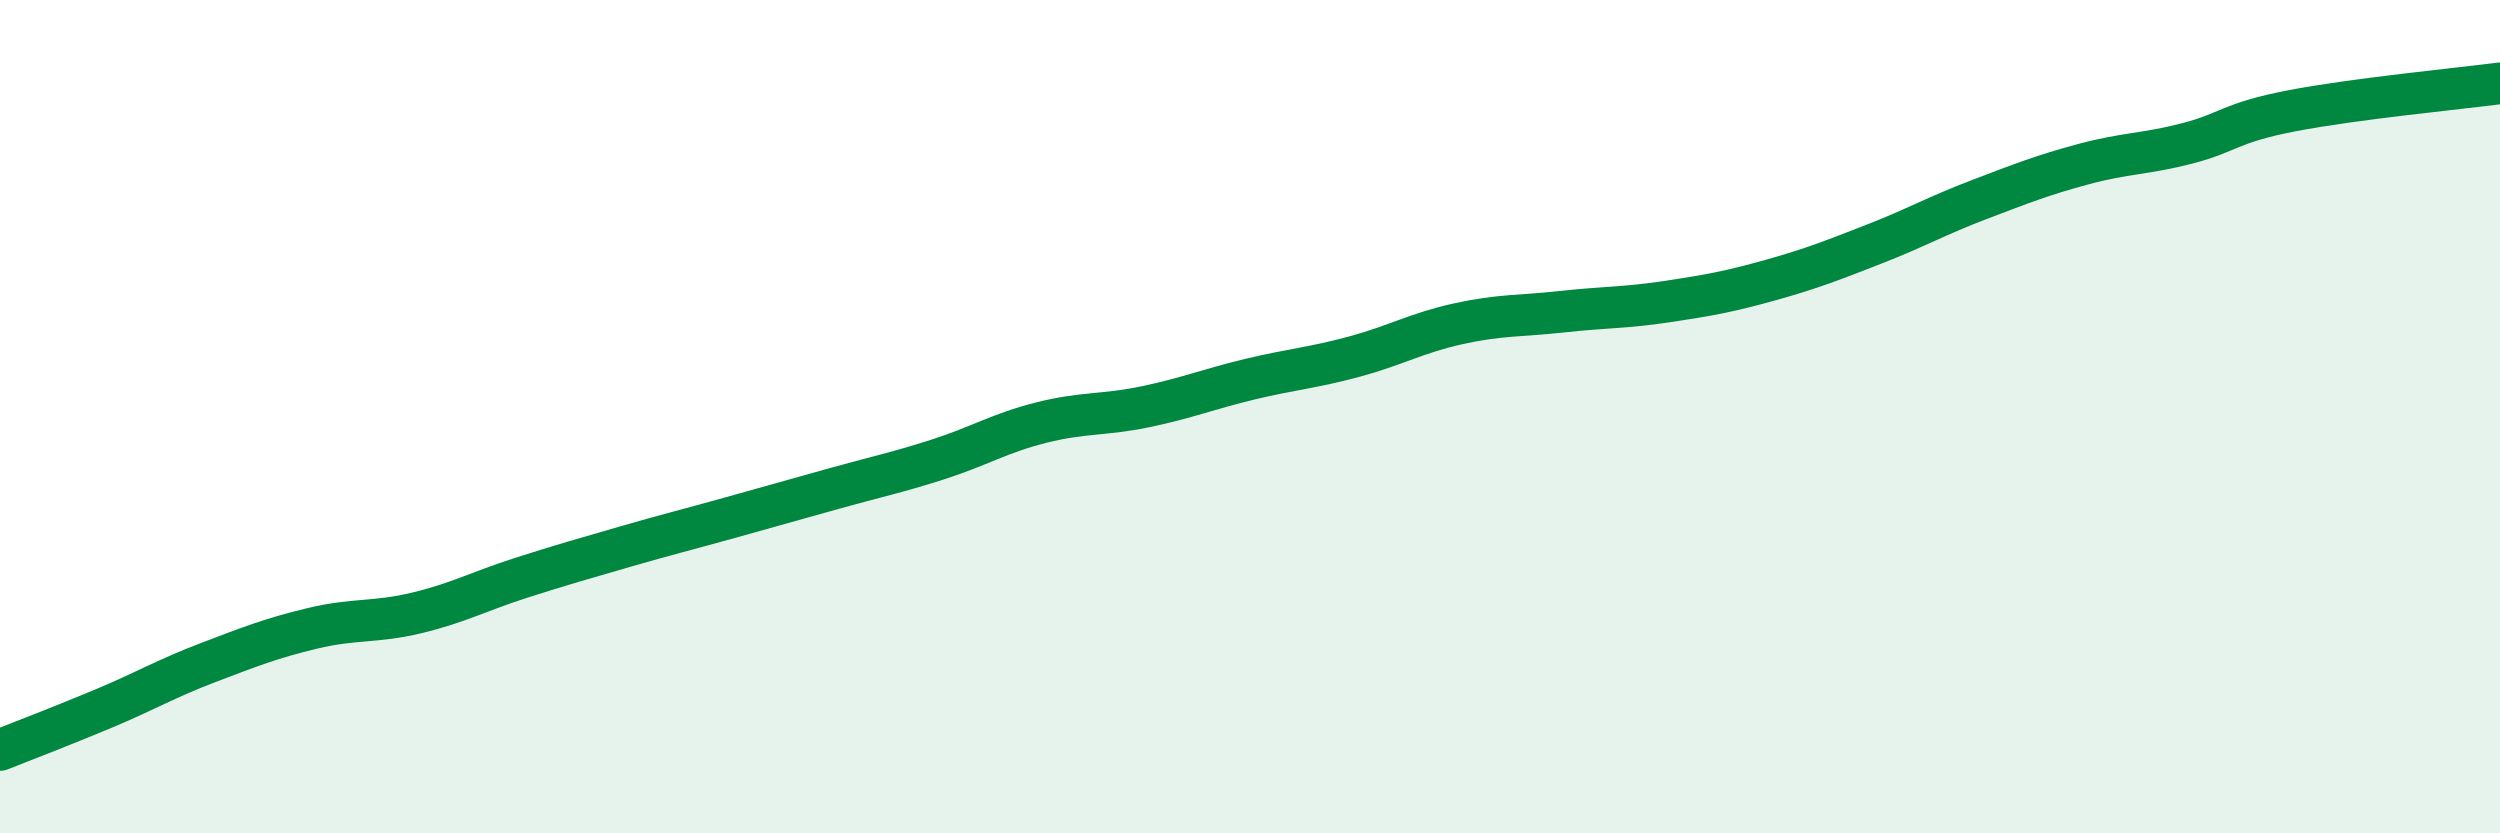 
    <svg width="60" height="20" viewBox="0 0 60 20" xmlns="http://www.w3.org/2000/svg">
      <path
        d="M 0,18 C 0.5,17.8 1.5,17.42 2.5,17 C 3.5,16.58 4,16.28 5,15.9 C 6,15.52 6.5,15.32 7.5,15.08 C 8.5,14.84 9,14.95 10,14.71 C 11,14.47 11.5,14.19 12.5,13.87 C 13.5,13.55 14,13.41 15,13.12 C 16,12.83 16.5,12.71 17.5,12.43 C 18.5,12.15 19,12.01 20,11.73 C 21,11.45 21.5,11.35 22.5,11.03 C 23.5,10.71 24,10.39 25,10.14 C 26,9.89 26.5,9.97 27.5,9.76 C 28.5,9.55 29,9.34 30,9.1 C 31,8.86 31.5,8.83 32.5,8.56 C 33.5,8.29 34,7.99 35,7.77 C 36,7.55 36.5,7.59 37.5,7.48 C 38.5,7.37 39,7.39 40,7.24 C 41,7.09 41.5,7 42.5,6.72 C 43.5,6.44 44,6.24 45,5.85 C 46,5.46 46.5,5.17 47.5,4.79 C 48.5,4.41 49,4.21 50,3.94 C 51,3.67 51.5,3.7 52.5,3.44 C 53.5,3.18 53.5,2.95 55,2.66 C 56.5,2.37 59,2.13 60,2L60 20L0 20Z"
        fill="#008740"
        opacity="0.1"
        stroke-linecap="round"
        stroke-linejoin="round"
      />
      <path
        d="M 0,18 C 0.5,17.8 1.5,17.42 2.5,17 C 3.5,16.58 4,16.28 5,15.9 C 6,15.52 6.5,15.32 7.5,15.08 C 8.5,14.84 9,14.95 10,14.71 C 11,14.47 11.5,14.19 12.5,13.87 C 13.5,13.55 14,13.41 15,13.12 C 16,12.83 16.5,12.71 17.5,12.43 C 18.5,12.15 19,12.01 20,11.73 C 21,11.45 21.5,11.35 22.5,11.03 C 23.5,10.71 24,10.39 25,10.14 C 26,9.89 26.5,9.97 27.5,9.76 C 28.5,9.55 29,9.34 30,9.1 C 31,8.86 31.5,8.83 32.5,8.56 C 33.5,8.29 34,7.99 35,7.77 C 36,7.55 36.5,7.59 37.5,7.48 C 38.5,7.37 39,7.39 40,7.24 C 41,7.09 41.5,7 42.5,6.72 C 43.5,6.44 44,6.24 45,5.85 C 46,5.46 46.5,5.17 47.5,4.79 C 48.5,4.41 49,4.21 50,3.94 C 51,3.67 51.5,3.7 52.5,3.44 C 53.5,3.18 53.5,2.95 55,2.66 C 56.5,2.37 59,2.13 60,2"
        stroke="#008740"
        stroke-width="1"
        fill="none"
        stroke-linecap="round"
        stroke-linejoin="round"
      />
    </svg>
  